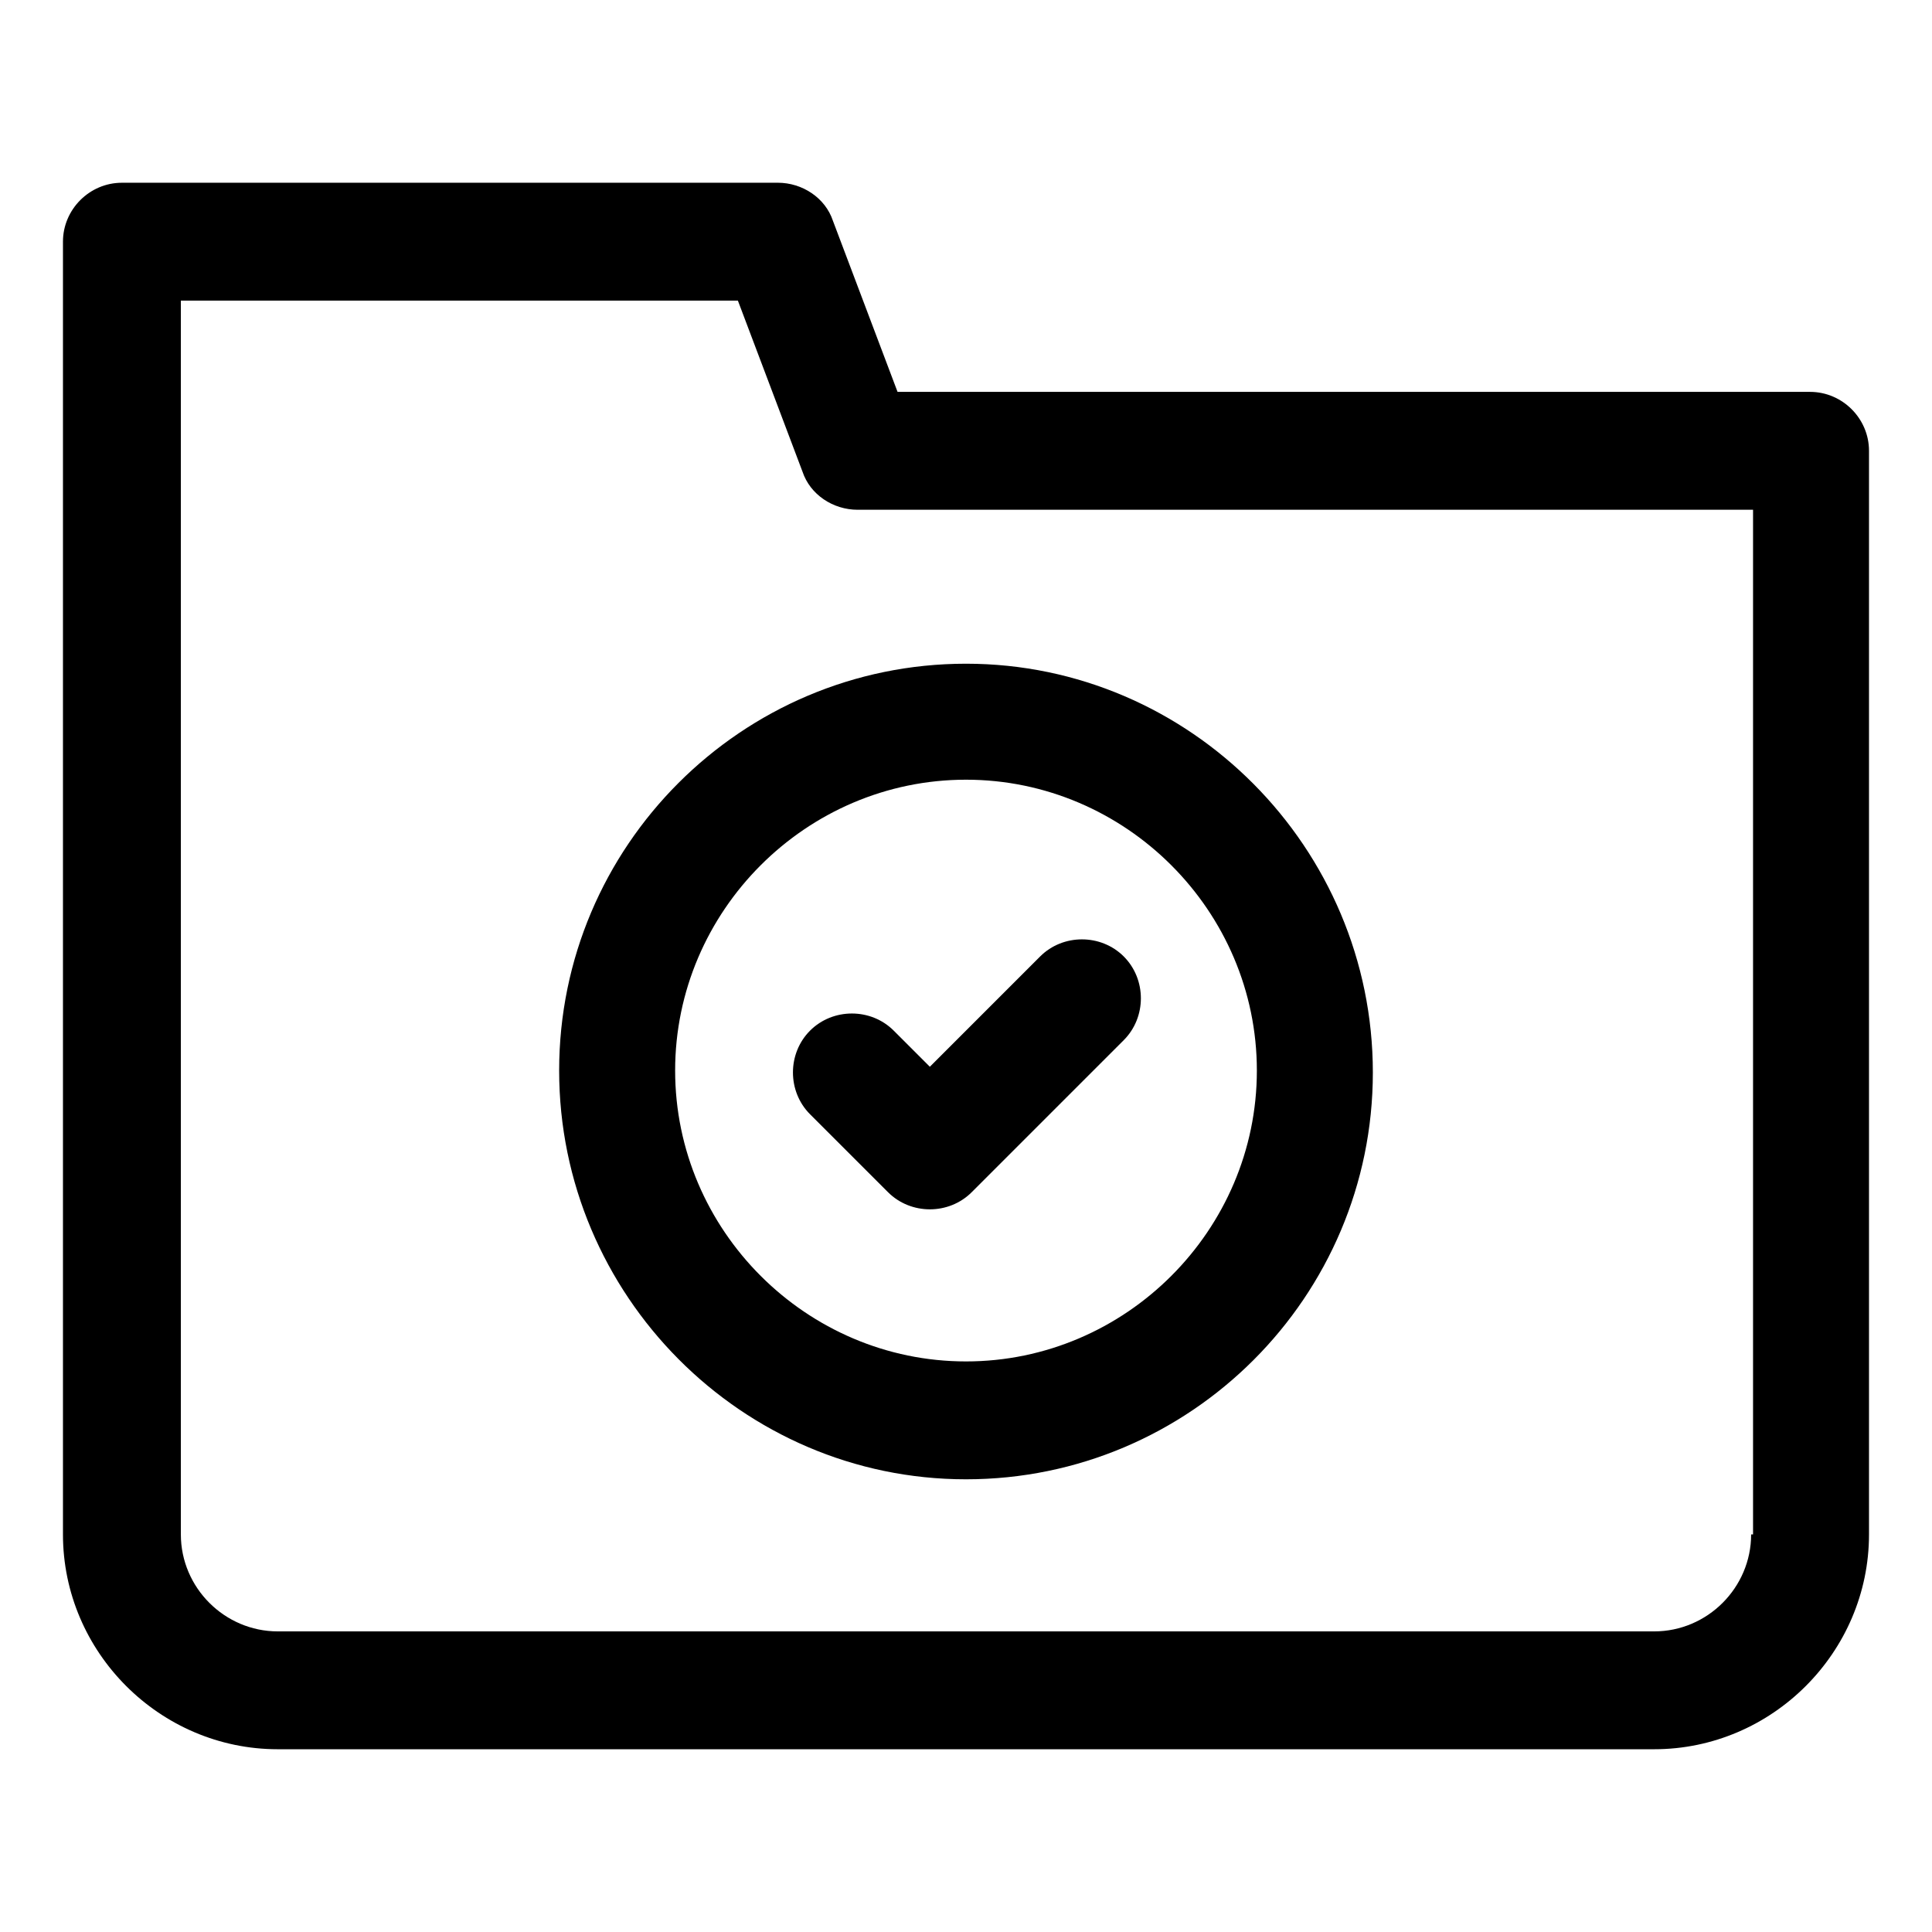 <?xml version="1.0" encoding="UTF-8"?>
<!-- Uploaded to: ICON Repo, www.svgrepo.com, Generator: ICON Repo Mixer Tools -->
<svg fill="#000000" width="800px" height="800px" version="1.1" viewBox="144 144 512 512" xmlns="http://www.w3.org/2000/svg">
 <g>
  <path d="m623.69 247.85h-241.83l-17.129-45.344c-2.016-6.047-8.062-10.078-14.609-10.078l-173.82 0.004c-8.566 0-15.617 7.055-15.617 15.617v342.59c0 31.234 25.695 56.93 56.93 56.93h364.76c31.234 0 56.93-25.695 56.93-56.93v-287.17c0-8.562-7.055-15.617-15.617-15.617zm-15.621 302.79c0 14.105-11.586 25.695-25.695 25.695h-364.75c-14.105 0-25.695-11.586-25.695-25.695v-326.97h147.62l17.129 45.344c2.016 6.047 8.062 10.078 14.609 10.078h237.29v271.55z"/>
  <path d="m292.18 427.71c0 59.449 48.367 108.32 107.82 108.32s107.82-48.367 107.82-107.82c-0.004-59.449-48.367-108.32-107.82-108.32s-107.82 48.363-107.82 107.81zm107.82-77.082c42.32 0 77.082 34.762 77.082 77.082 0 42.32-34.762 77.082-77.082 77.082s-77.082-34.762-77.082-77.082c-0.004-42.32 34.762-77.082 77.082-77.082z"/>
  <path d="m379.34 459.95c3.023 3.023 7.055 4.535 11.082 4.535 4.031 0 8.062-1.512 11.082-4.535l40.305-40.305c6.047-6.047 6.047-16.121 0-22.168s-16.121-6.047-22.168 0l-29.223 29.223-9.574-9.574c-6.047-6.047-16.121-6.047-22.168 0-6.047 6.047-6.047 16.121 0 22.168z"/>
 </g>
</svg>